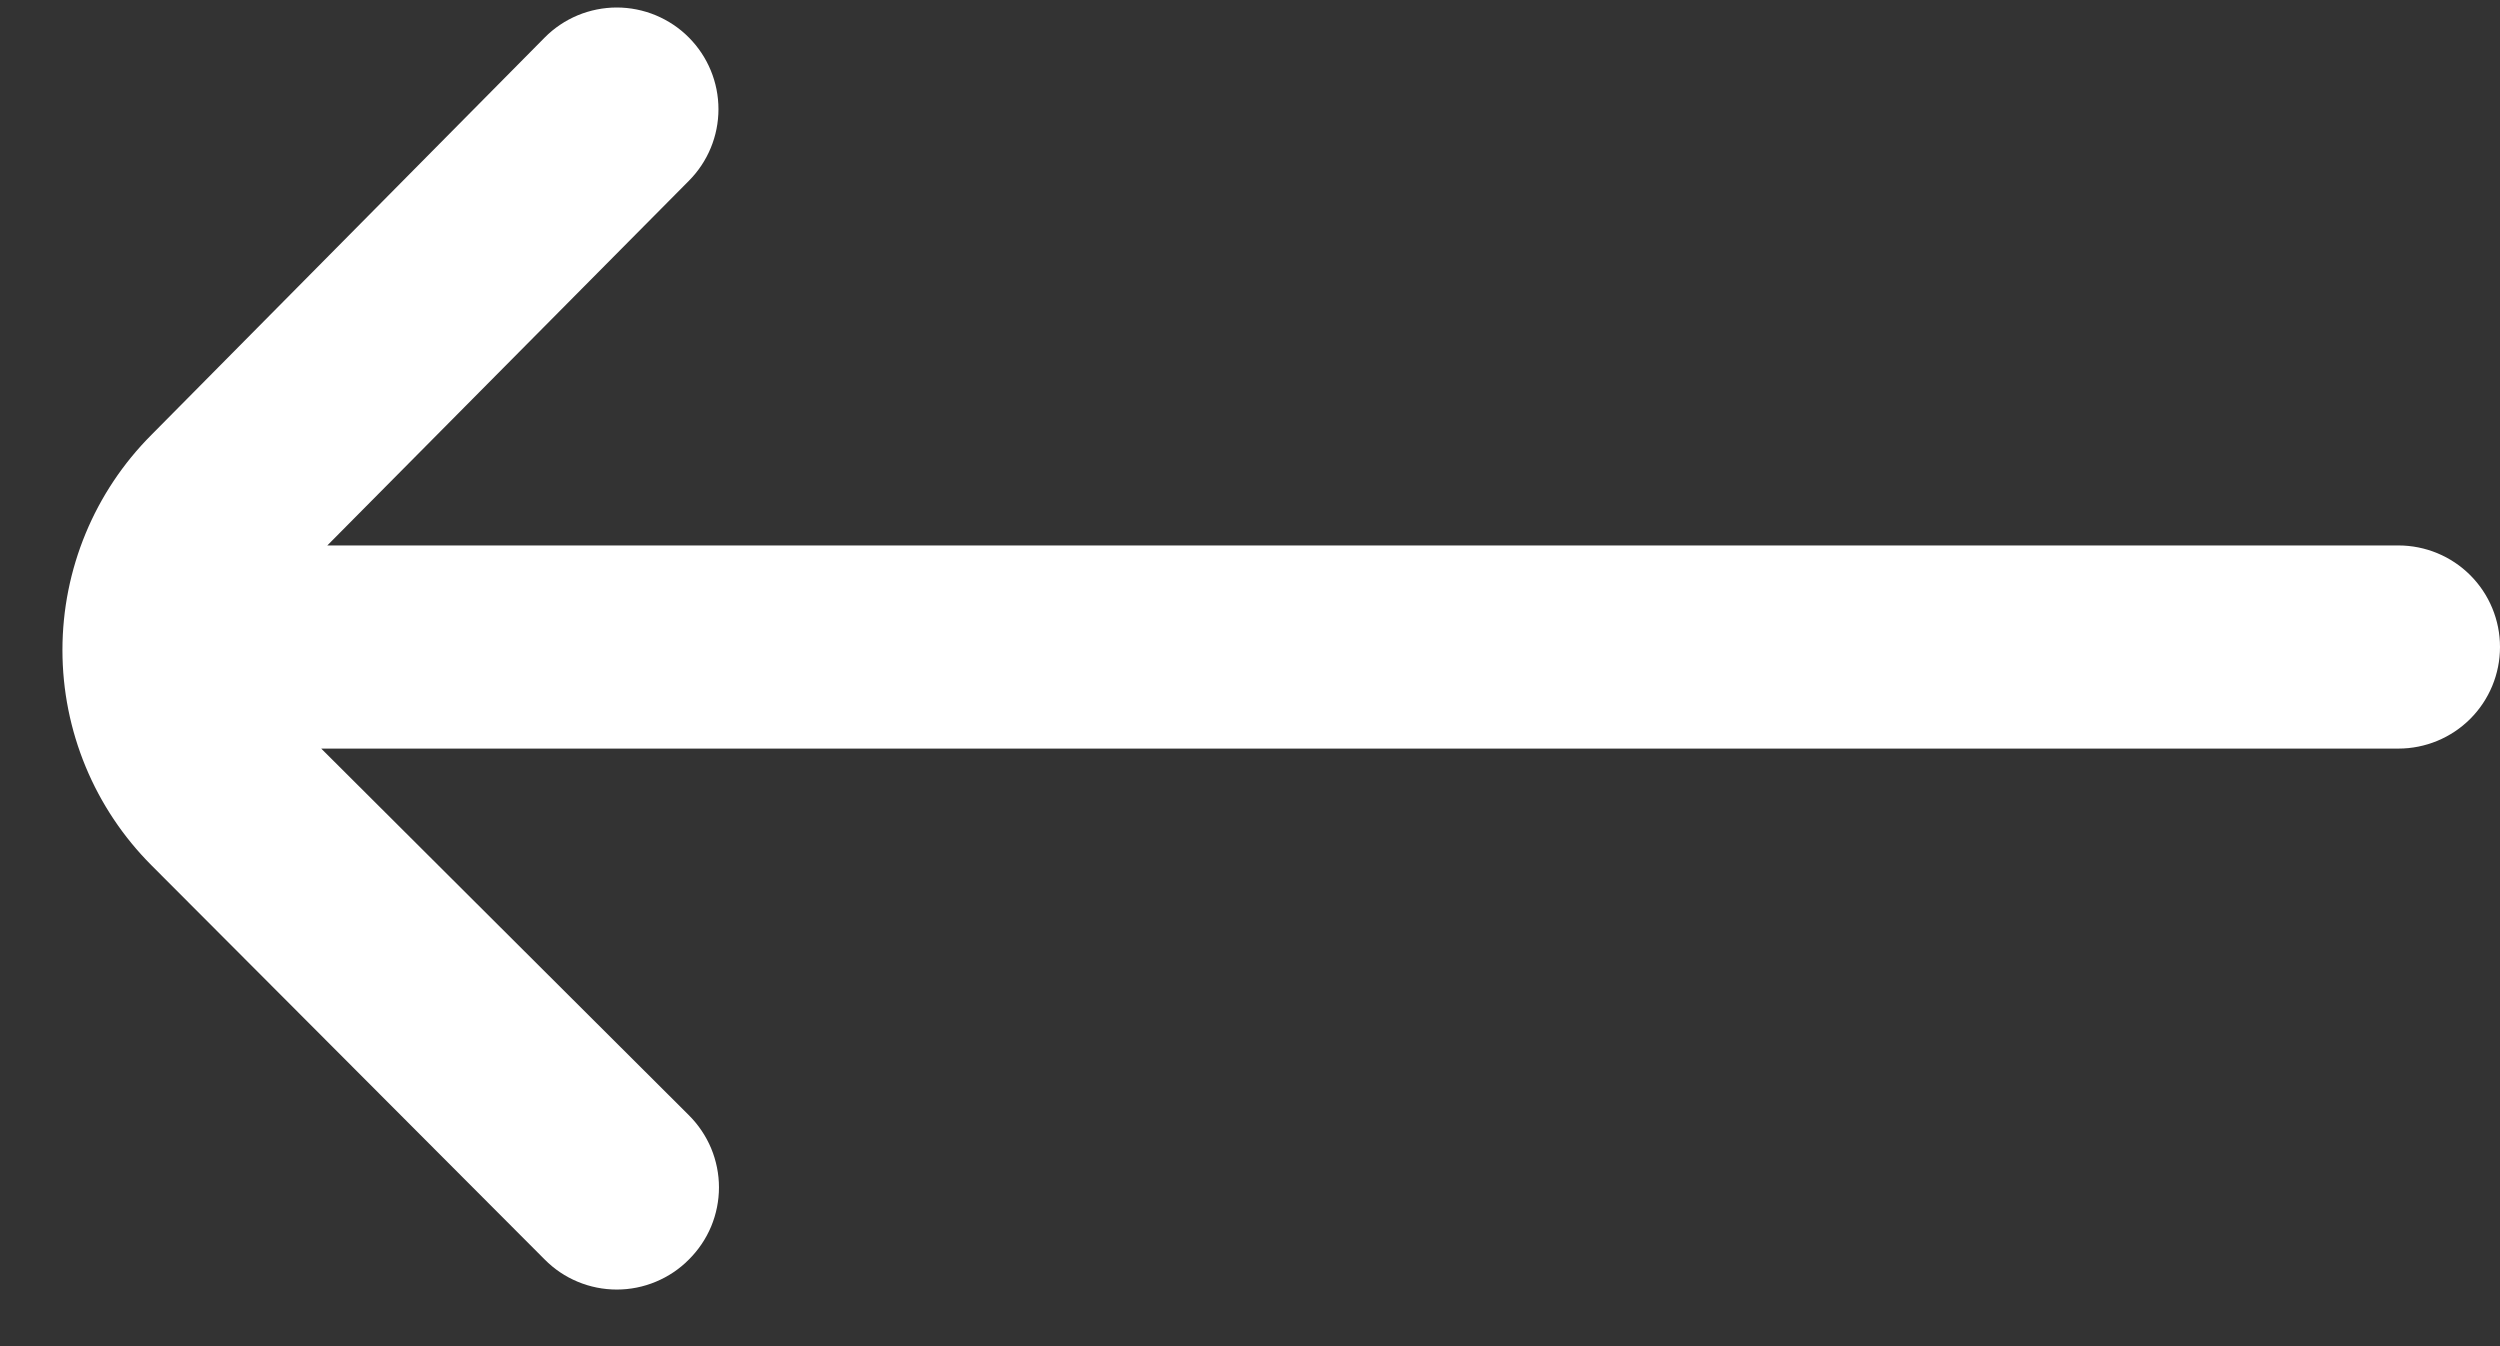 <svg width="39" height="21" viewBox="0 0 39 21" fill="none" xmlns="http://www.w3.org/2000/svg">
<rect x="0" y="0" width="39" height="21" fill="#333333" stroke="none"/>
<path d="M2.364 6.782L8.497 0.586C8.644 0.437 8.819 0.32 9.012 0.239C9.205 0.159 9.413 0.117 9.622 0.117C9.831 0.117 10.038 0.159 10.231 0.239C10.424 0.32 10.6 0.437 10.747 0.586C11.042 0.883 11.208 1.284 11.208 1.703C11.208 2.122 11.042 2.523 10.747 2.82L5.106 8.509H37.415C37.836 8.509 38.239 8.676 38.536 8.973C38.833 9.27 39 9.673 39 10.093C39 10.514 38.833 10.917 38.536 11.214C38.239 11.511 37.836 11.678 37.415 11.678H5.011L10.747 17.398C10.895 17.546 11.013 17.721 11.094 17.914C11.174 18.107 11.216 18.314 11.216 18.523C11.216 18.733 11.174 18.94 11.094 19.133C11.013 19.326 10.895 19.501 10.747 19.648C10.6 19.797 10.424 19.915 10.231 19.995C10.038 20.076 9.831 20.117 9.622 20.117C9.413 20.117 9.205 20.076 9.012 19.995C8.819 19.915 8.644 19.797 8.497 19.648L2.364 13.5C1.474 12.609 0.974 11.401 0.974 10.141C0.974 8.881 1.474 7.673 2.364 6.782Z" fill="white"/>
</svg>
